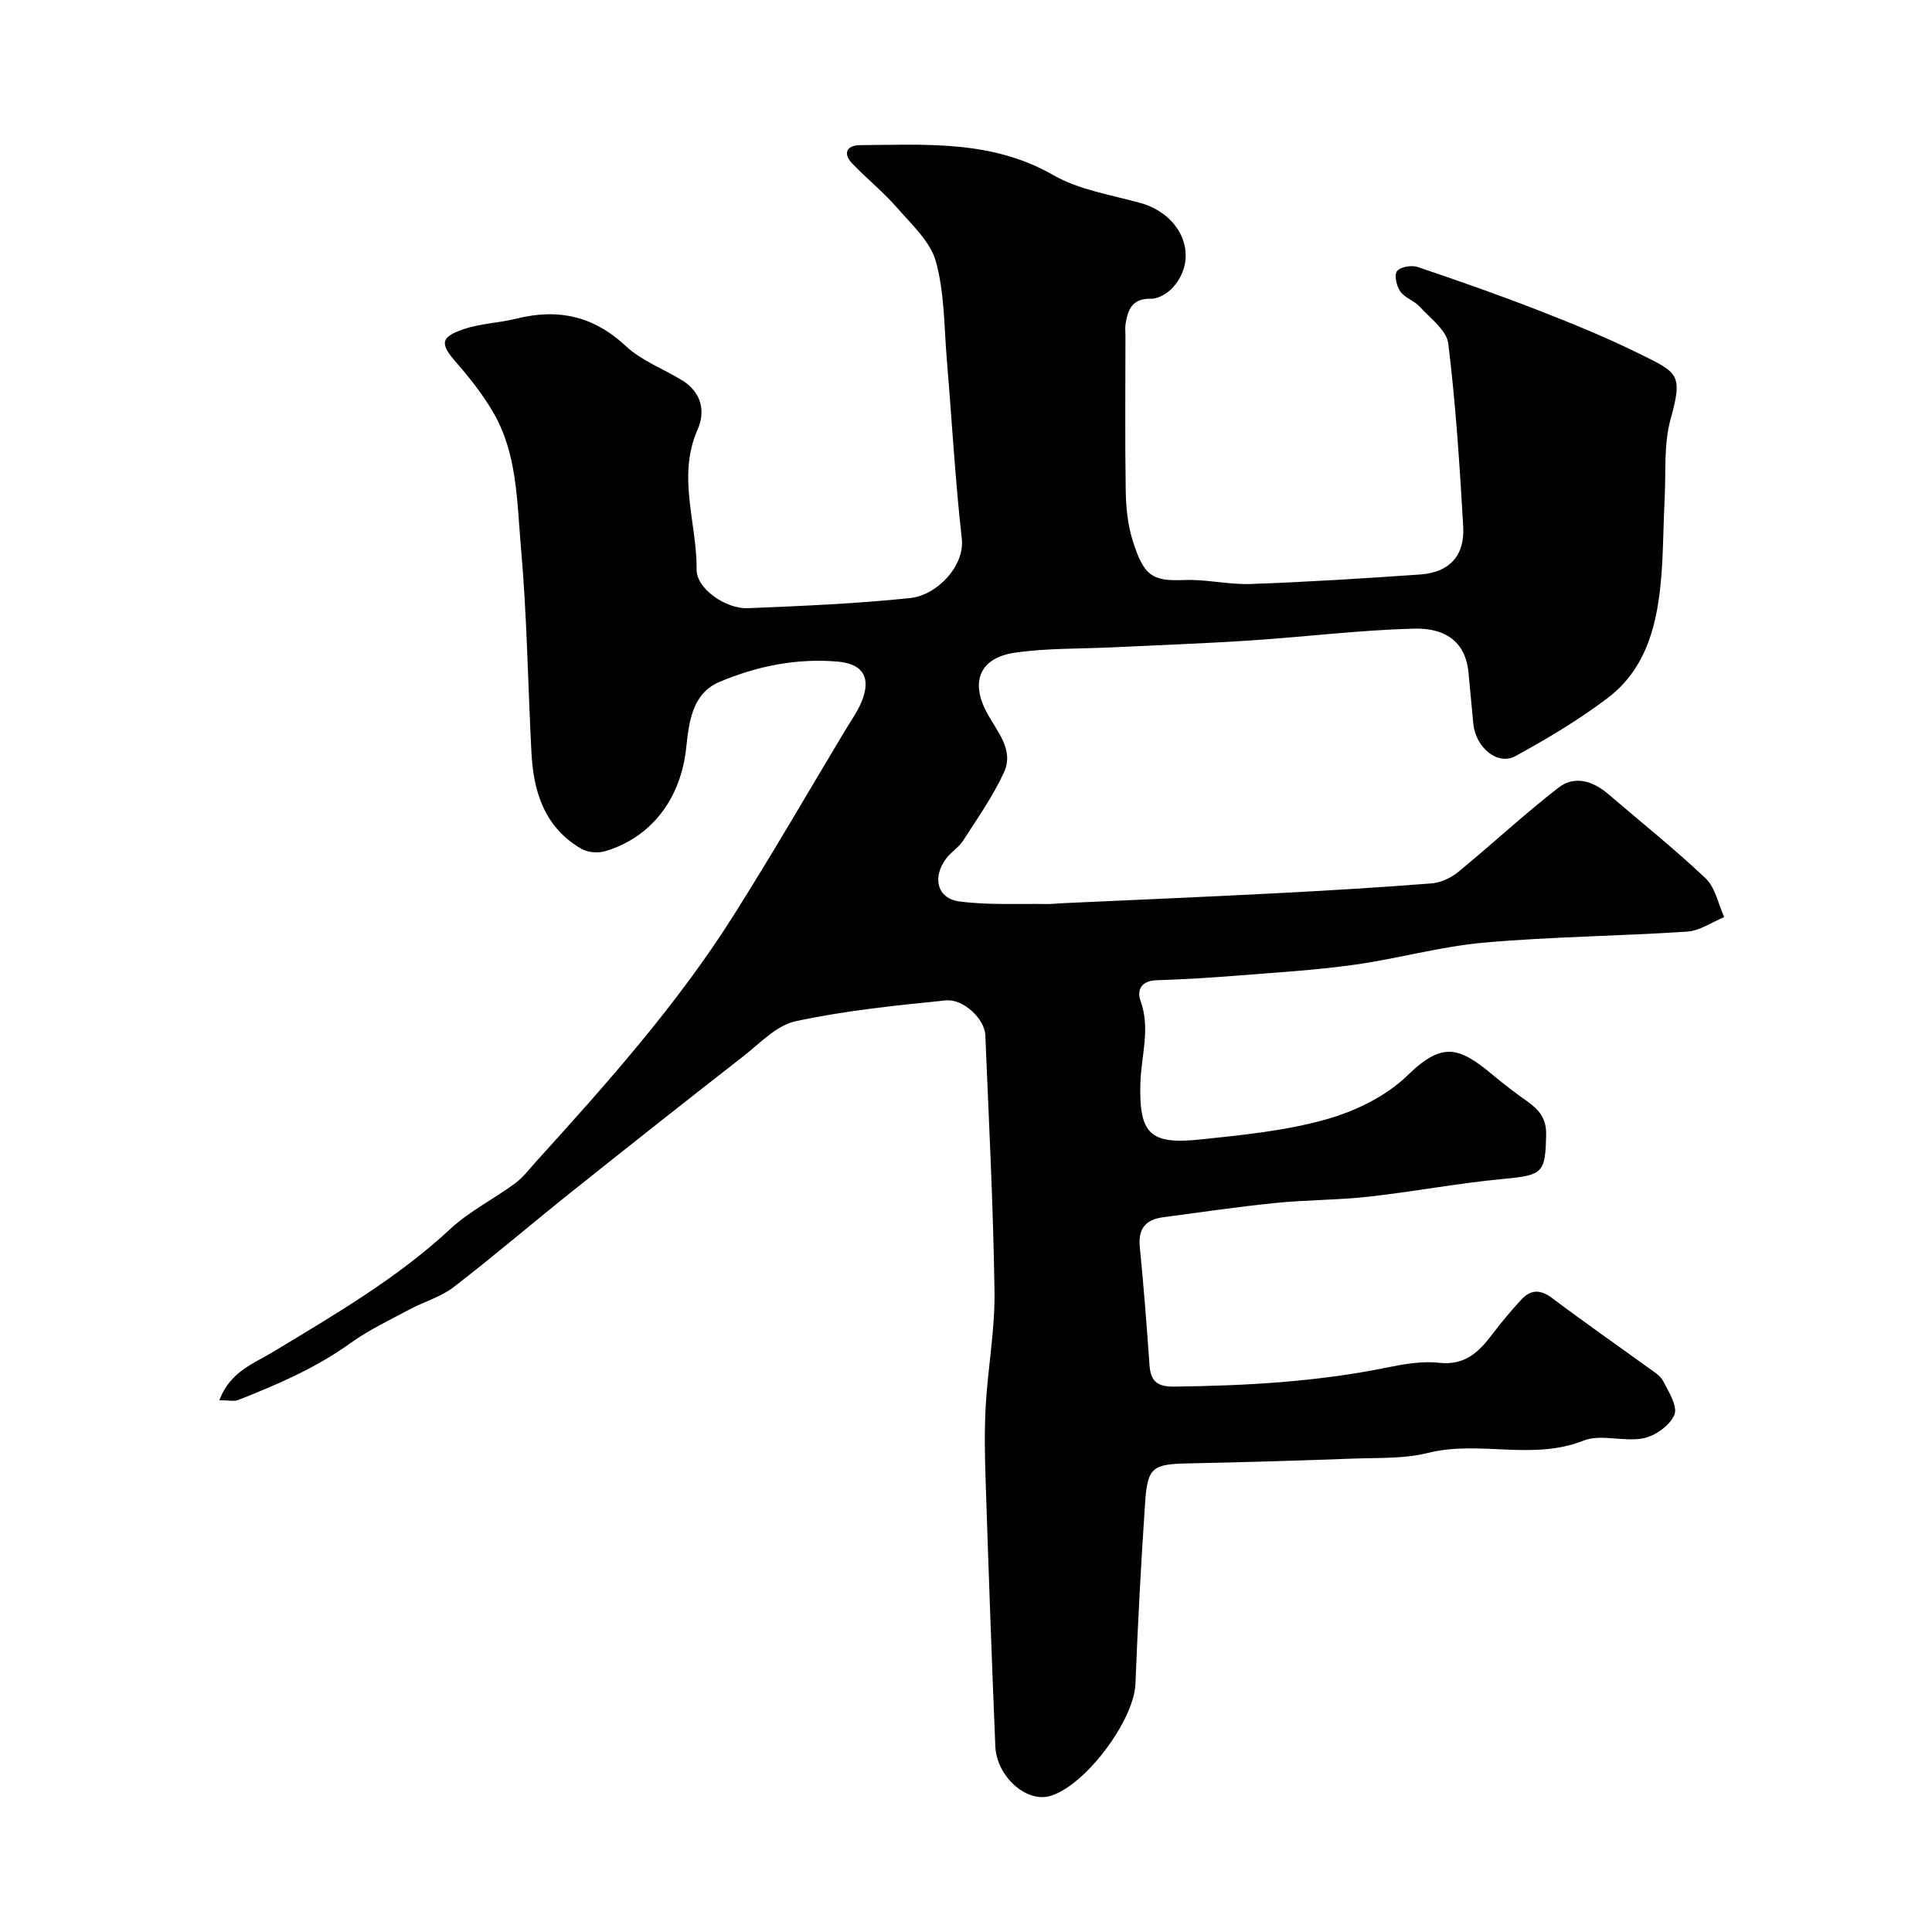 <svg enable-background="new 0 0 400 400" viewBox="0 0 400 400" xmlns="http://www.w3.org/2000/svg"><path d="m45.41 289.9c2.24-5.95 7.16-7.6 11.17-10.03 12.74-7.71 25.59-15.16 36.62-25.4 3.97-3.69 9.01-6.21 13.42-9.45 1.65-1.21 2.93-2.93 4.32-4.47 14.67-16.18 29.22-32.48 40.93-51.01 7.92-12.54 15.36-25.39 22.99-38.12 1.4-2.34 3.1-4.63 3.91-7.19 1.41-4.46-.59-6.83-5.31-7.25-8.54-.75-16.76.94-24.5 4.2-5.71 2.41-6.32 8.4-6.9 13.76-1.13 10.42-7.22 18.49-16.81 21.3-1.47.43-3.57.25-4.87-.5-7.6-4.39-9.93-11.73-10.35-19.9-.74-14.19-.92-28.42-2.18-42.55-.84-9.51-.73-19.45-5.83-28.08-2.13-3.6-4.76-6.97-7.53-10.13-3.38-3.85-3.4-5.25 1.44-6.91 3.5-1.2 7.37-1.3 10.99-2.2 8.61-2.15 15.97-.56 22.66 5.69 3.25 3.04 7.78 4.7 11.66 7.09 3.95 2.43 4.88 6.36 3.2 10.16-4.31 9.73-.12 19.38-.21 29.04-.04 3.9 5.99 8.16 10.64 7.97 11.2-.46 22.43-.93 33.57-2.1 5.57-.58 11.32-6.65 10.69-12.28-1.38-12.27-2.06-24.63-3.09-36.94-.58-6.85-.47-13.91-2.27-20.44-1.15-4.16-5.03-7.68-8.06-11.17-2.83-3.25-6.24-5.98-9.23-9.1-2.09-2.19-1.12-3.82 1.61-3.84 13.62-.09 27.25-1.1 39.96 6.19 5.35 3.07 11.92 4.09 18.01 5.77 8.75 2.42 12.33 11.34 6.75 17.53-1.08 1.2-3.02 2.35-4.53 2.31-3.87-.09-4.77 2.23-5.24 5.2-.13.81-.03 1.66-.03 2.5 0 10.69-.11 21.39.06 32.08.06 3.41.4 6.96 1.41 10.19 2.31 7.4 4.03 8.54 10.67 8.27 4.58-.19 9.21.98 13.8.82 11.71-.42 23.41-1.15 35.11-1.97 6.03-.43 9.24-3.88 8.88-9.97-.73-12.64-1.55-25.29-3.09-37.84-.34-2.76-3.72-5.22-5.91-7.63-1.14-1.25-3.09-1.82-4.02-3.15-.78-1.11-1.31-3.4-.69-4.21.68-.89 3-1.29 4.25-.87 8.45 2.84 16.86 5.8 25.16 9.03 6.98 2.72 13.93 5.56 20.64 8.87 8.12 4.01 9.2 4.21 6.6 13.61-1.44 5.19-.95 10.92-1.23 16.42-.27 5.23-.26 10.47-.66 15.69-.76 9.83-2.85 19.37-11.22 25.69-5.96 4.5-12.45 8.37-19.01 11.96-3.69 2.02-8.23-1.76-8.72-6.66-.36-3.59-.66-7.2-1.02-10.79-.57-5.65-4.14-9.13-11.32-8.94-11.33.31-22.63 1.72-33.95 2.46-9.43.62-18.89.95-28.33 1.41-6.75.33-13.58.15-20.24 1.1-7.22 1.03-9.34 5.87-5.9 12.36 2.11 3.97 5.75 7.71 3.57 12.45-2.28 4.97-5.5 9.52-8.47 14.15-.88 1.37-2.44 2.29-3.44 3.6-2.99 3.95-1.94 8.34 2.67 8.95 5.94.79 12.03.44 18.06.54 1.16.02 2.31-.13 3.47-.18 14.54-.67 29.08-1.28 43.61-2.03 10.87-.56 21.75-1.21 32.6-2.06 1.92-.15 4.04-1.13 5.55-2.36 6.99-5.73 13.62-11.92 20.76-17.46 3.34-2.59 7.15-1.39 10.33 1.34 6.74 5.78 13.7 11.33 20.14 17.43 2.01 1.91 2.61 5.31 3.85 8.03-2.55 1.04-5.05 2.82-7.65 3-14.01.93-28.08 1.04-42.06 2.28-9.04.8-17.91 3.33-26.93 4.59-7.97 1.11-16.03 1.59-24.07 2.23-5.61.44-11.23.79-16.86.97-3.08.09-4.08 2.02-3.28 4.24 2.11 5.81.12 11.42-.03 17.13-.28 10.46 2.02 12.69 12.36 11.6 8.76-.92 17.67-1.79 26.09-4.16 6.05-1.7 12.44-4.8 16.87-9.12 7.26-7.09 10.71-5.89 17.78.02 2.26 1.89 4.6 3.67 7.01 5.37s3.97 3.53 3.9 6.86c-.16 8.08-.66 8.41-9.03 9.21-9.27.88-18.45 2.63-27.71 3.66-6.39.71-12.86.65-19.27 1.3-7.81.79-15.58 1.93-23.36 2.97-3.5.47-5.13 2.34-4.76 6.09.81 8.18 1.44 16.38 2.02 24.58.23 3.3 1.67 4.42 5.02 4.38 14.84-.17 29.6-.98 44.2-3.96 3.52-.72 7.25-1.36 10.77-.97 5.36.59 8.24-2.28 11.03-5.98 1.86-2.46 3.86-4.83 5.95-7.1 1.92-2.08 3.92-2.17 6.35-.34 6.49 4.89 13.16 9.53 19.74 14.3 1.19.87 2.66 1.71 3.29 2.93 1.16 2.22 3.04 5.26 2.31 6.97-.93 2.2-3.96 4.36-6.42 4.85-4.02.8-8.79-.95-12.41.49-10.58 4.2-21.57-.13-32.18 2.54-4.88 1.23-10.16.98-15.27 1.17-11.43.42-22.87.77-34.3 1-7.42.15-8.49.76-8.99 8.06-.85 12.52-1.52 25.06-2.01 37.6-.3 7.6-10.5 21.25-17.77 23.23-4.88 1.33-10.98-4.09-11.24-10.34-.76-18.35-1.41-36.7-2.01-55.05-.17-5.16-.27-10.35.03-15.5.45-7.87 1.92-15.72 1.81-23.57-.25-17.71-1.17-35.41-1.9-53.11-.13-3.28-4.5-7.55-8.2-7.18-10.4 1.05-20.87 2.12-31.06 4.31-3.97.85-7.41 4.59-10.88 7.29-12.01 9.36-23.95 18.8-35.85 28.3-8.08 6.45-15.92 13.18-24.11 19.48-2.64 2.03-6.1 2.99-9.1 4.6-4.14 2.22-8.44 4.24-12.23 6.97-7.17 5.17-15.15 8.58-23.26 11.79-.86.33-1.95.04-3.9.04z" fill="#010100"/></svg>